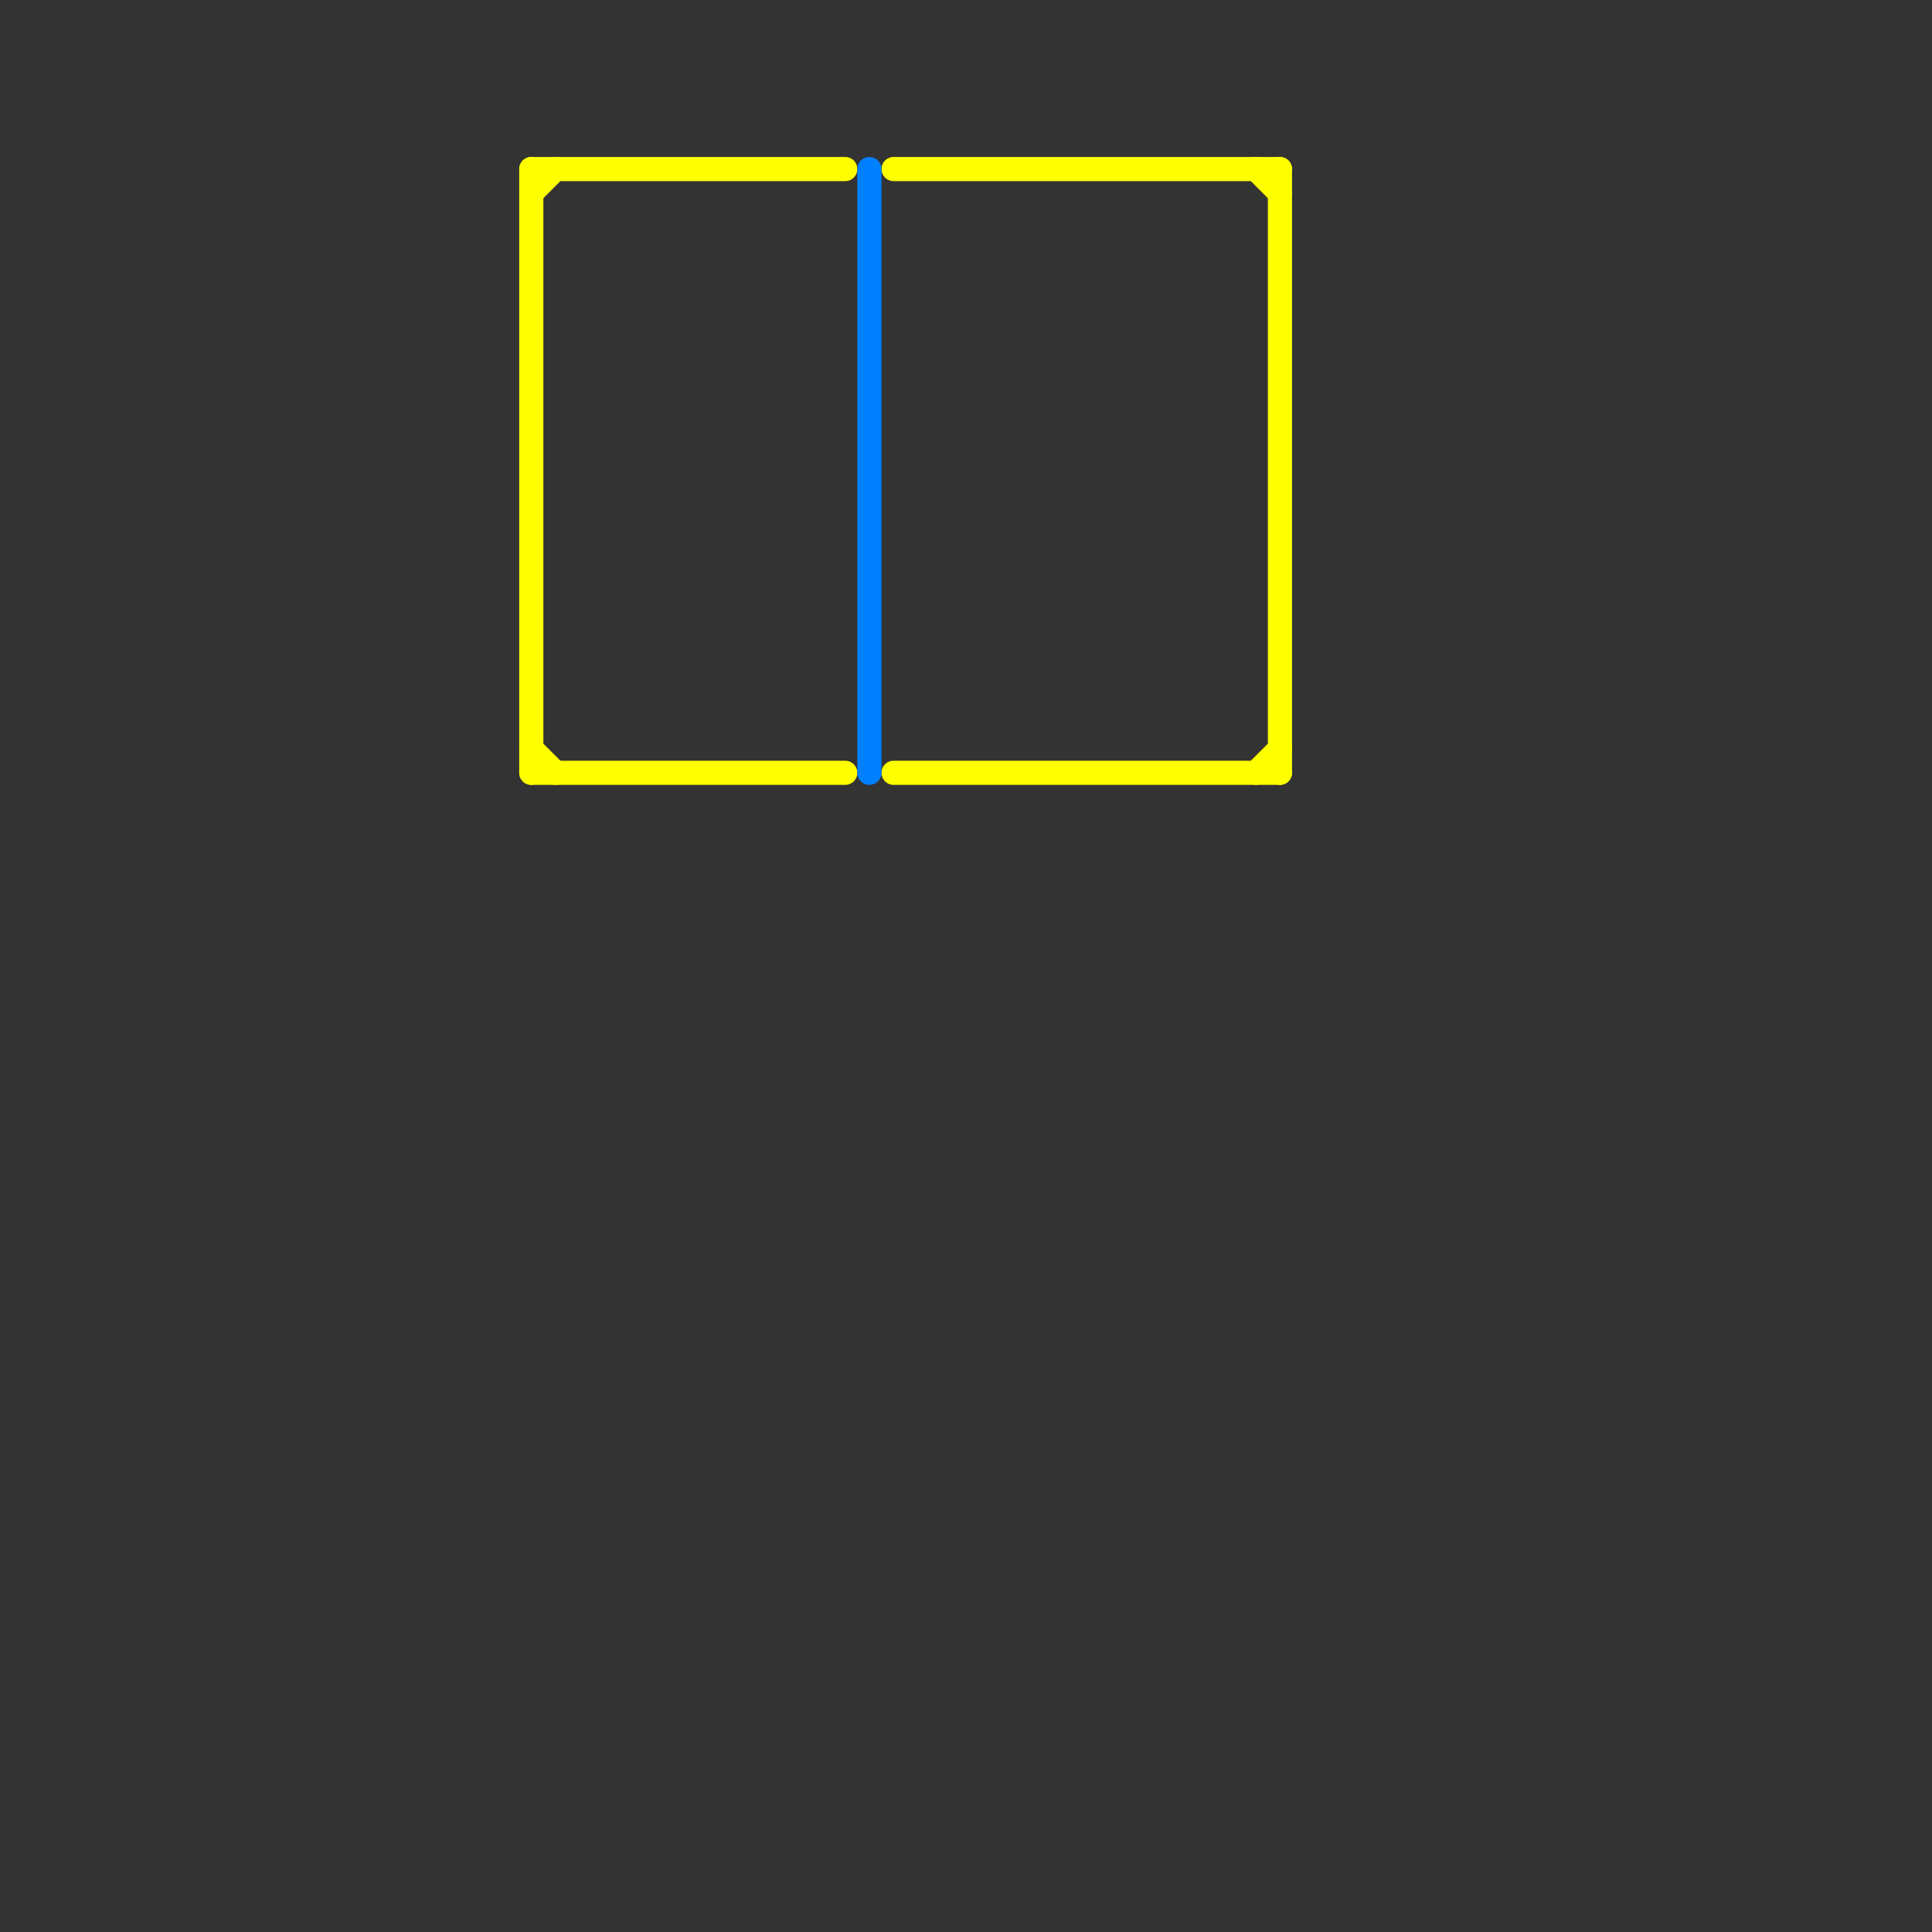 
<svg version="1.1" xmlns="http://www.w3.org/2000/svg" viewBox="0 0 80 80">
<rect x="0" y="0" width="80" height="80" fill="#333333" stroke="none"/>
<style>text { font: 1px Helvetica; font-weight: 600; white-space: pre; dominant-baseline: central; } line { stroke-width: 1; fill: none; stroke-linecap: round; stroke-linejoin: round; } .c0 { stroke: #ffff00 } .c1 { stroke: #0080ff }</style><defs><g id="wm-xf"><circle r="1.2" fill="#000"/><circle r="0.9" fill="#fff"/><circle r="0.6" fill="#000"/><circle r="0.3" fill="#fff"/></g><g id="wm"><circle r="0.6" fill="#000"/><circle r="0.3" fill="#fff"/></g></defs><line class="c0" x1="37" y1="7" x2="53" y2="7"/><line class="c0" x1="22" y1="7" x2="35" y2="7"/><line class="c0" x1="53" y1="7" x2="53" y2="32"/><line class="c0" x1="22" y1="7" x2="22" y2="32"/><line class="c0" x1="22" y1="32" x2="35" y2="32"/><line class="c0" x1="22" y1="31" x2="23" y2="32"/><line class="c0" x1="22" y1="8" x2="23" y2="7"/><line class="c0" x1="52" y1="7" x2="53" y2="8"/><line class="c0" x1="52" y1="32" x2="53" y2="31"/><line class="c0" x1="37" y1="32" x2="53" y2="32"/><line class="c1" x1="36" y1="7" x2="36" y2="32"/>
</svg>
